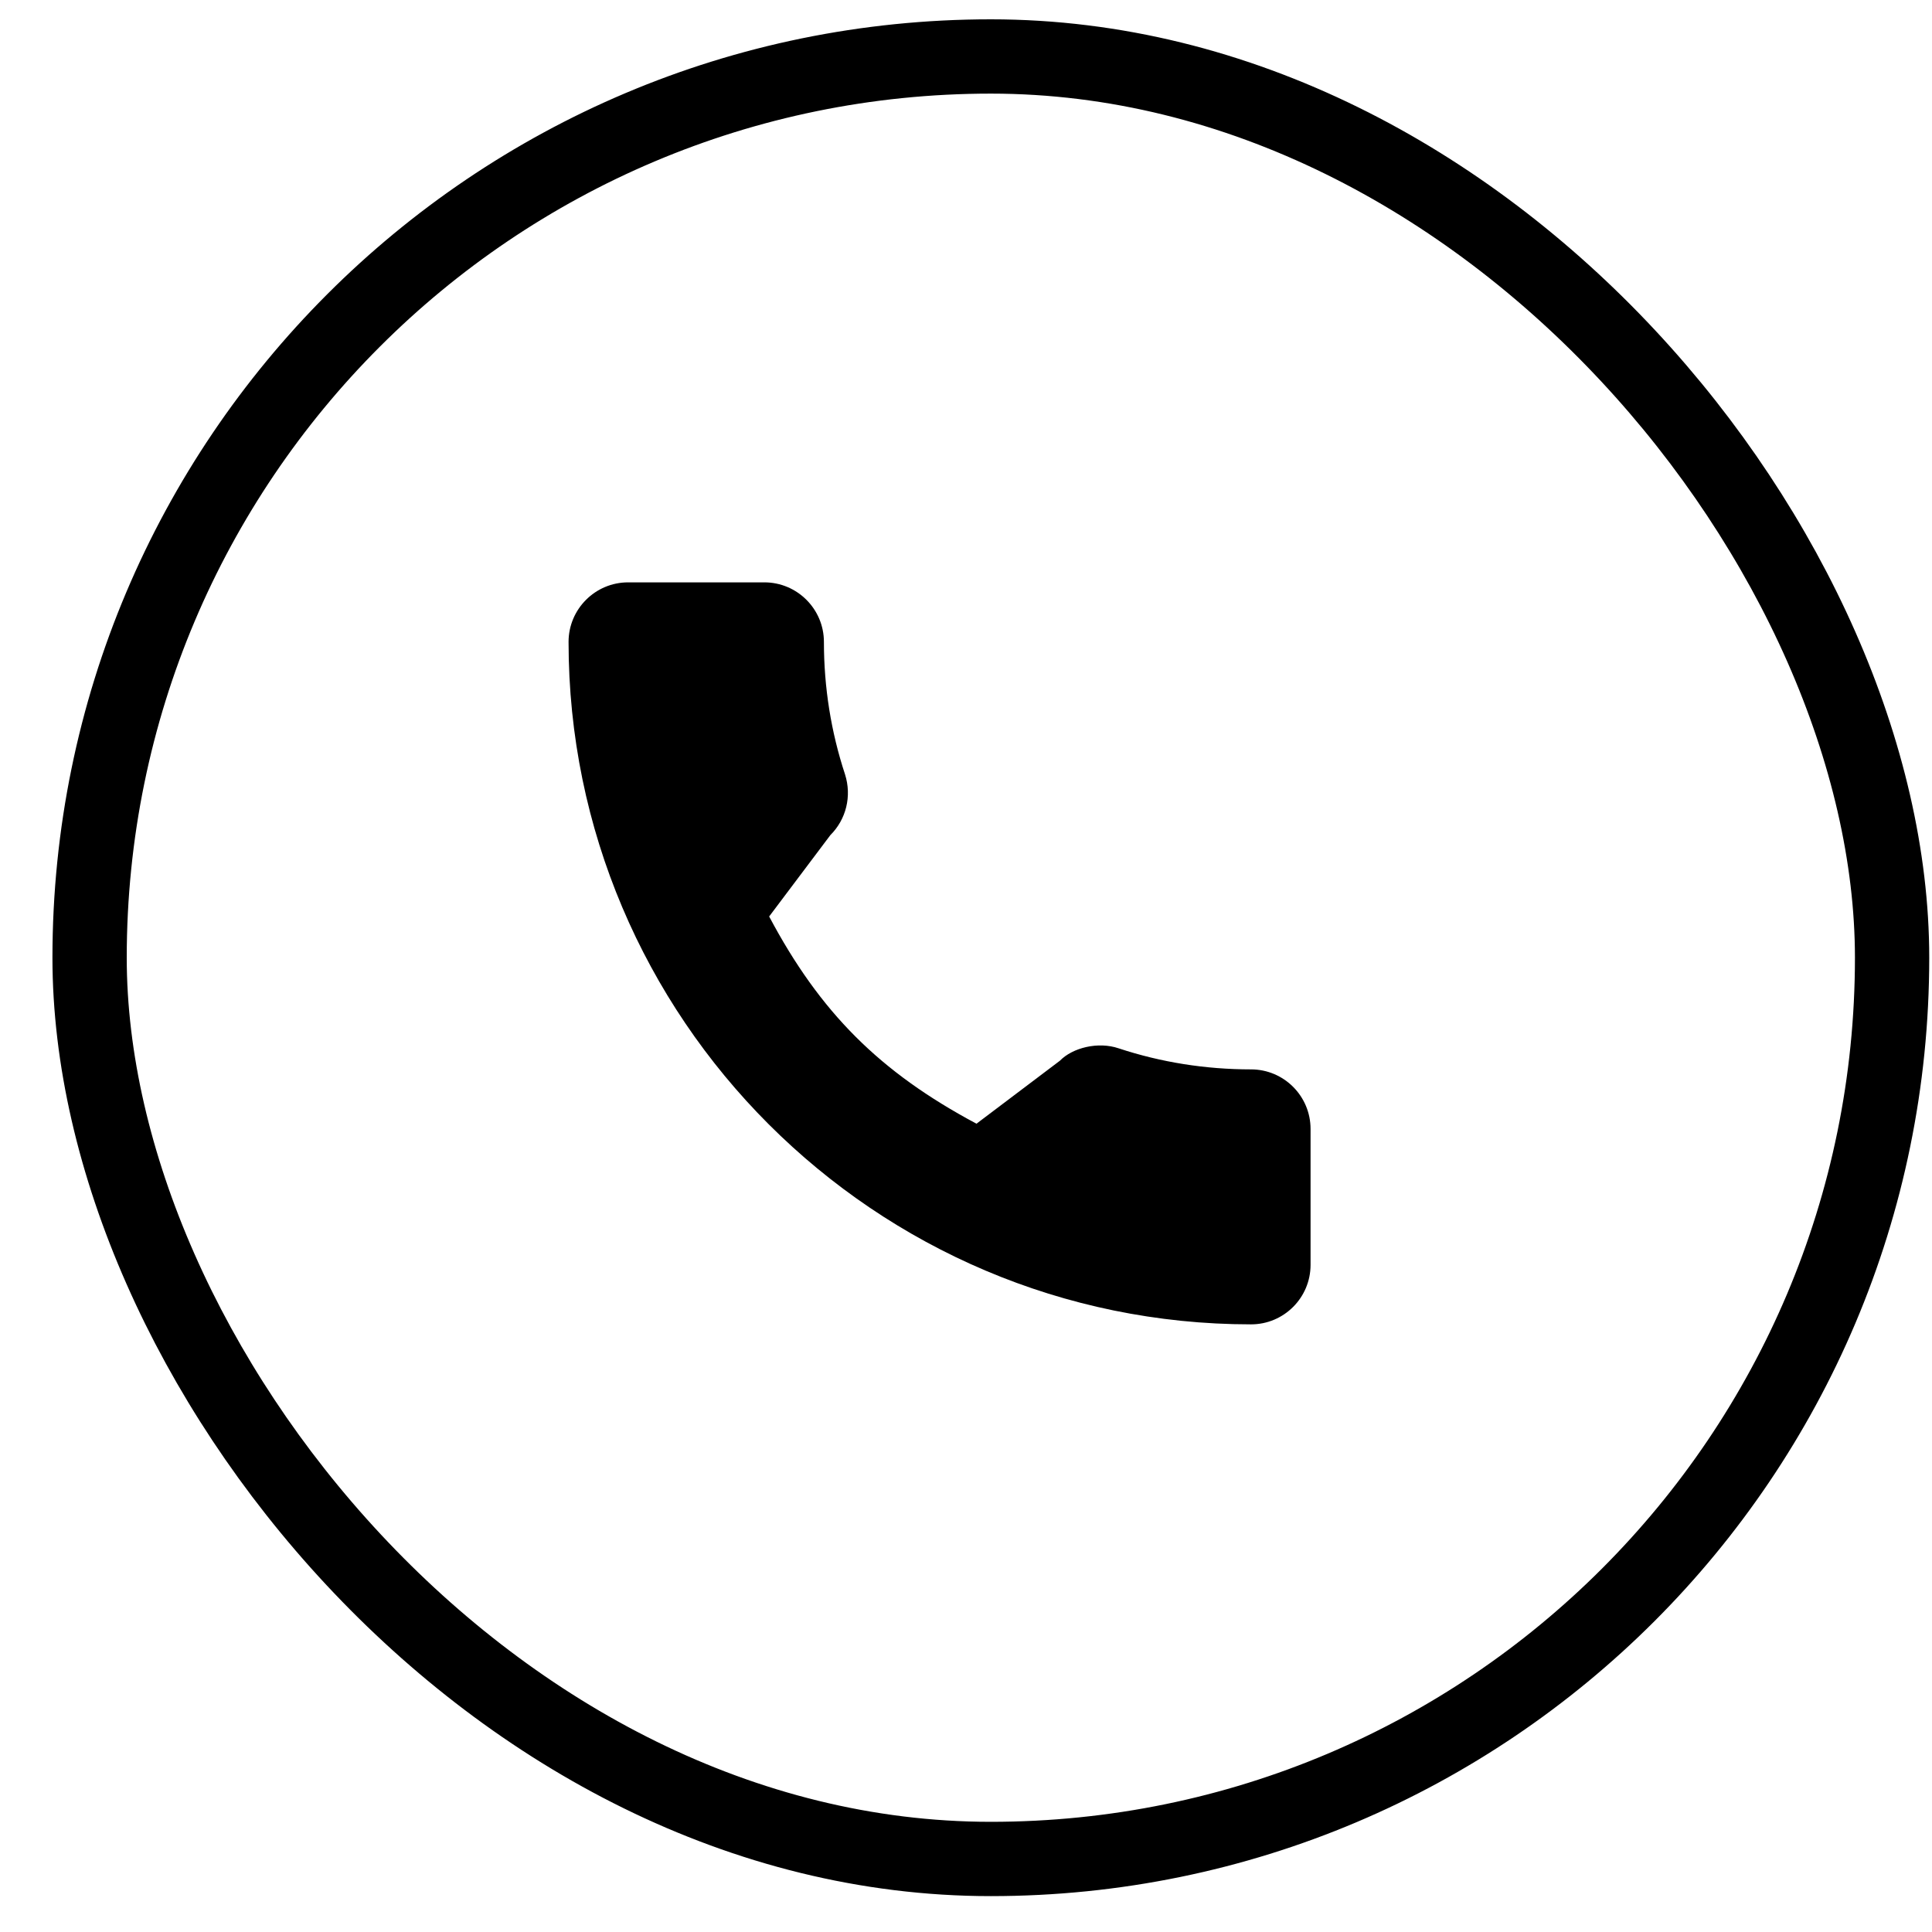 <?xml version="1.0" encoding="UTF-8"?>
<svg width="35px" height="35px" viewBox="0 0 35 35" version="1.1" xmlns="http://www.w3.org/2000/svg" xmlns:xlink="http://www.w3.org/1999/xlink">
    <title>Group 16</title>
    <g id="Mobiel" stroke="none" stroke-width="1" fill="none" fill-rule="evenodd">
        <g id="Detail" transform="translate(-40, -1591)">
            <g id="Group-16" transform="translate(40.95, 1591.35)">
                <rect id="Rectangle-Copy-25" stroke="#000000" stroke-width="1.346" x="0.673" y="0.673" width="32.654" height="32.654" rx="16.327"></rect>
                <path d="M21.714,19.023 C20.891,19.023 20.083,18.895 19.317,18.642 C18.942,18.514 18.48,18.631 18.251,18.866 L16.74,20.007 C14.987,19.072 13.907,17.992 12.984,16.253 L14.092,14.78 C14.38,14.493 14.483,14.073 14.359,13.68 C14.105,12.91 13.976,12.102 13.976,11.279 C13.976,10.684 13.492,10.2 12.897,10.2 L10.429,10.2 C9.834,10.2 9.35,10.684 9.35,11.279 C9.35,18.096 14.896,23.642 21.714,23.642 C22.309,23.642 22.792,23.159 22.792,22.564 L22.792,20.102 C22.792,19.507 22.309,19.023 21.714,19.023 Z" id="Path" fill="#000000" fill-rule="nonzero"></path>
            </g>
        </g>
    </g>
</svg>